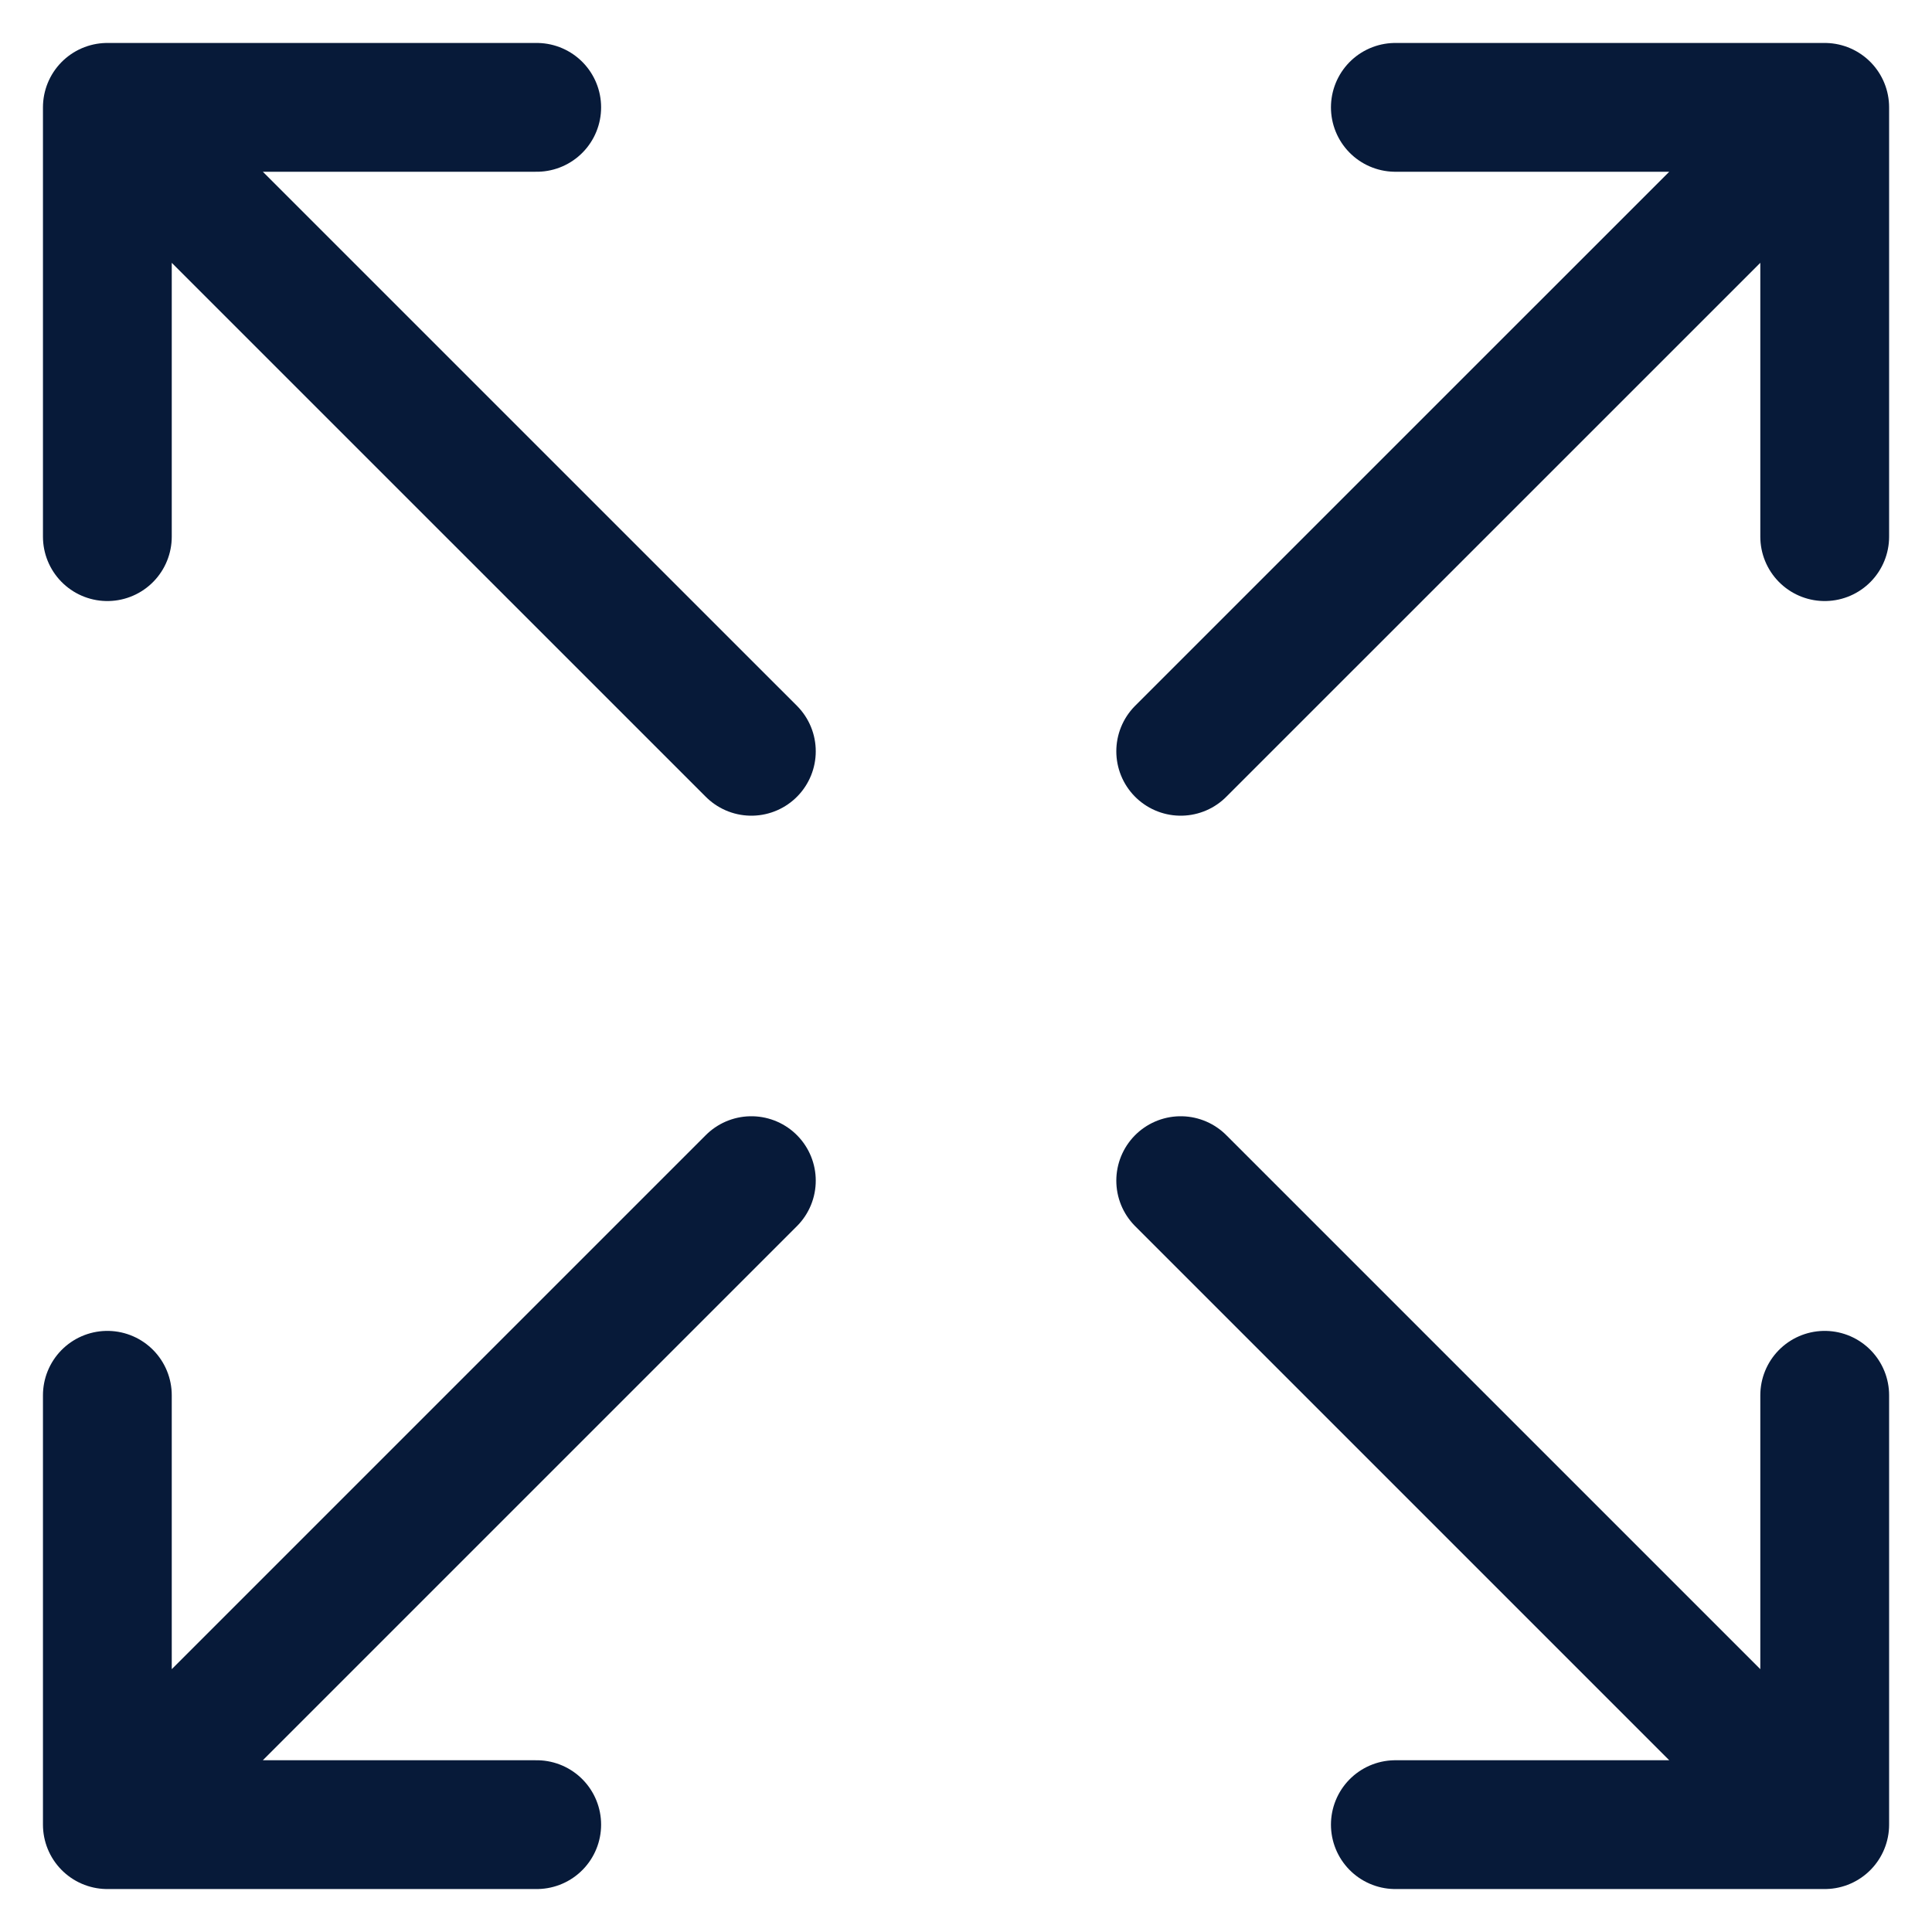 <svg width="30" height="30" viewBox="0 0 30 30" fill="none" xmlns="http://www.w3.org/2000/svg">
<path d="M21.667 1.667H28.334M28.334 1.667V8.333M28.334 1.667L18.334 11.666M8.334 28.333H1.667M1.667 28.333V21.666M1.667 28.333L11.667 18.333M21.667 28.333H28.334M28.334 28.333V21.666M28.334 28.333L18.334 18.333M8.334 1.667H1.667M1.667 1.667V8.333M1.667 1.667L11.667 11.666" stroke="#071A39" stroke-width="2" stroke-linecap="round" stroke-linejoin="round"/>
</svg>

